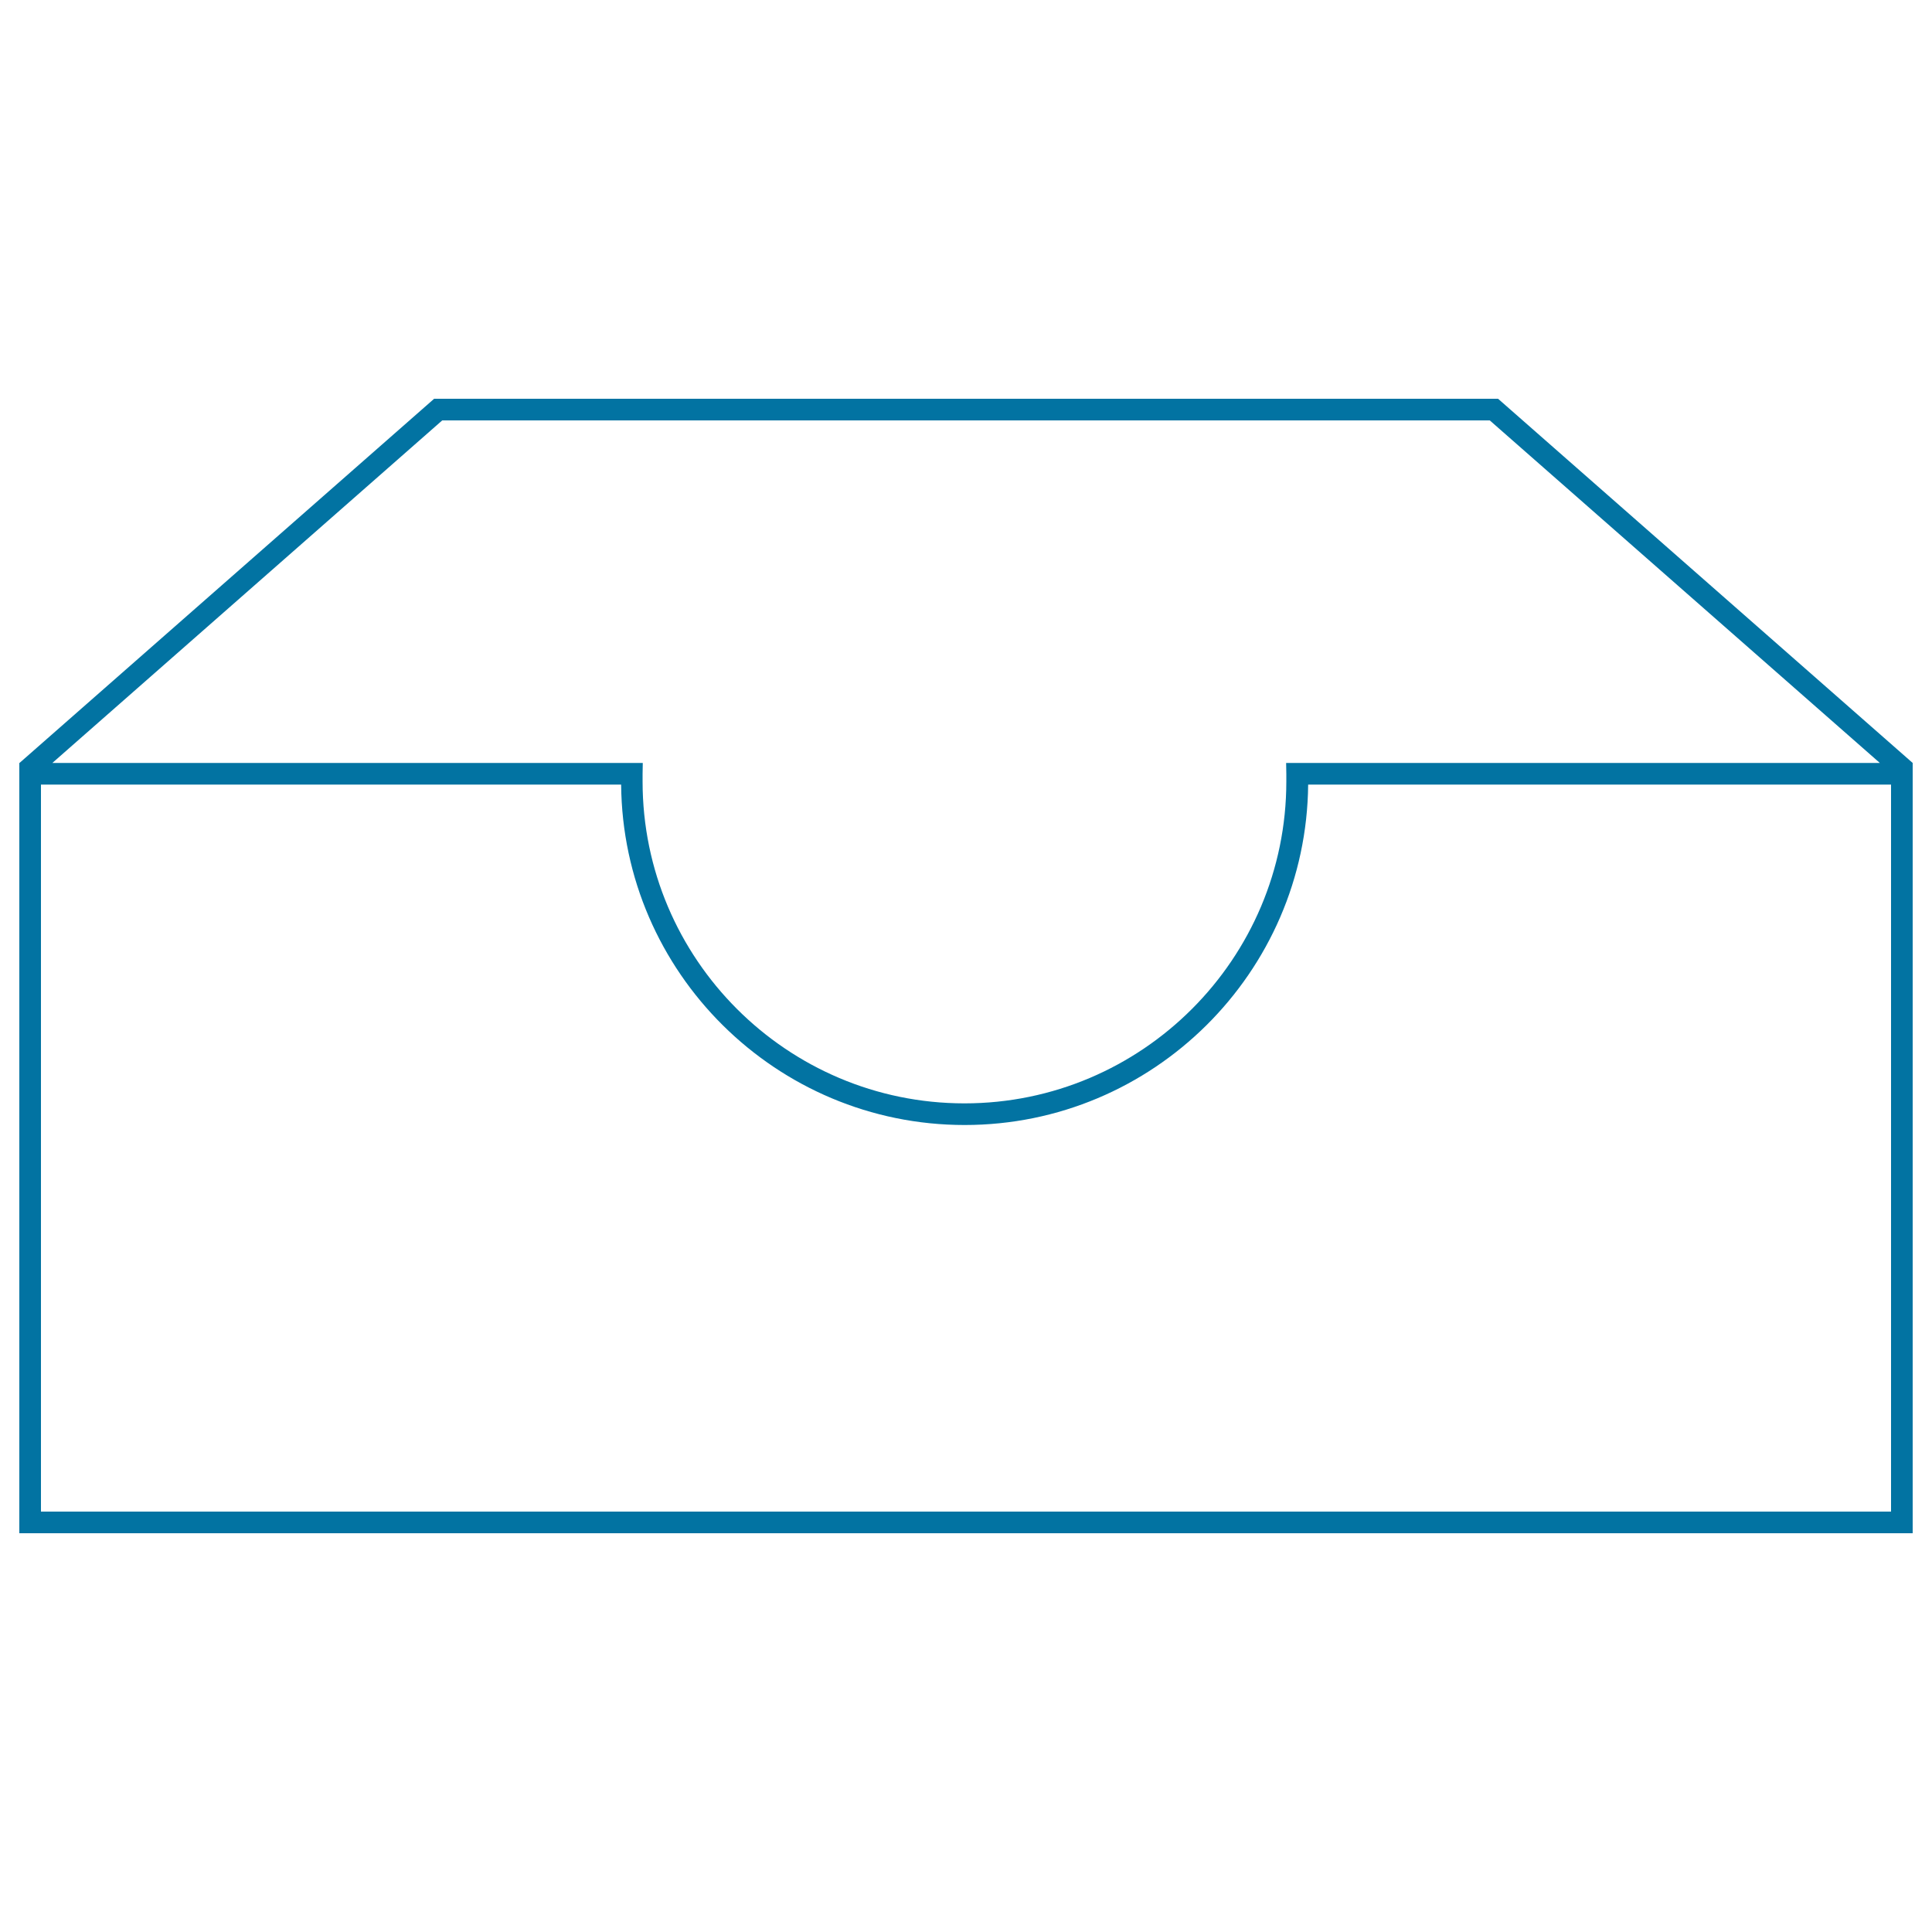 <svg xmlns="http://www.w3.org/2000/svg" viewBox="0 0 1000 1000" style="fill:#0273a2">
<title>Component Development SVG icons</title>
<path d="M990,394.9L775.4,206.4H224.7L10.1,394.9H10v398.7h980L990,394.9L990,394.9z M228.9,217.6h542.2L973,394.9H665.7l0.1,5.7c0,1.3,0,2.6,0,3.9c0,91.8-74.7,166.6-166.6,166.6c-91.8,0-166.6-74.7-166.6-166.6c0-1.3,0-2.6,0-3.9l0.1-5.7H27.1L228.9,217.6z M978.7,782.4H21.2V406.1h300.3c0.8,97.3,80.3,176.2,177.8,176.2c97.5,0,176.9-78.9,177.8-176.2h301.7V782.4z"/>
</svg>